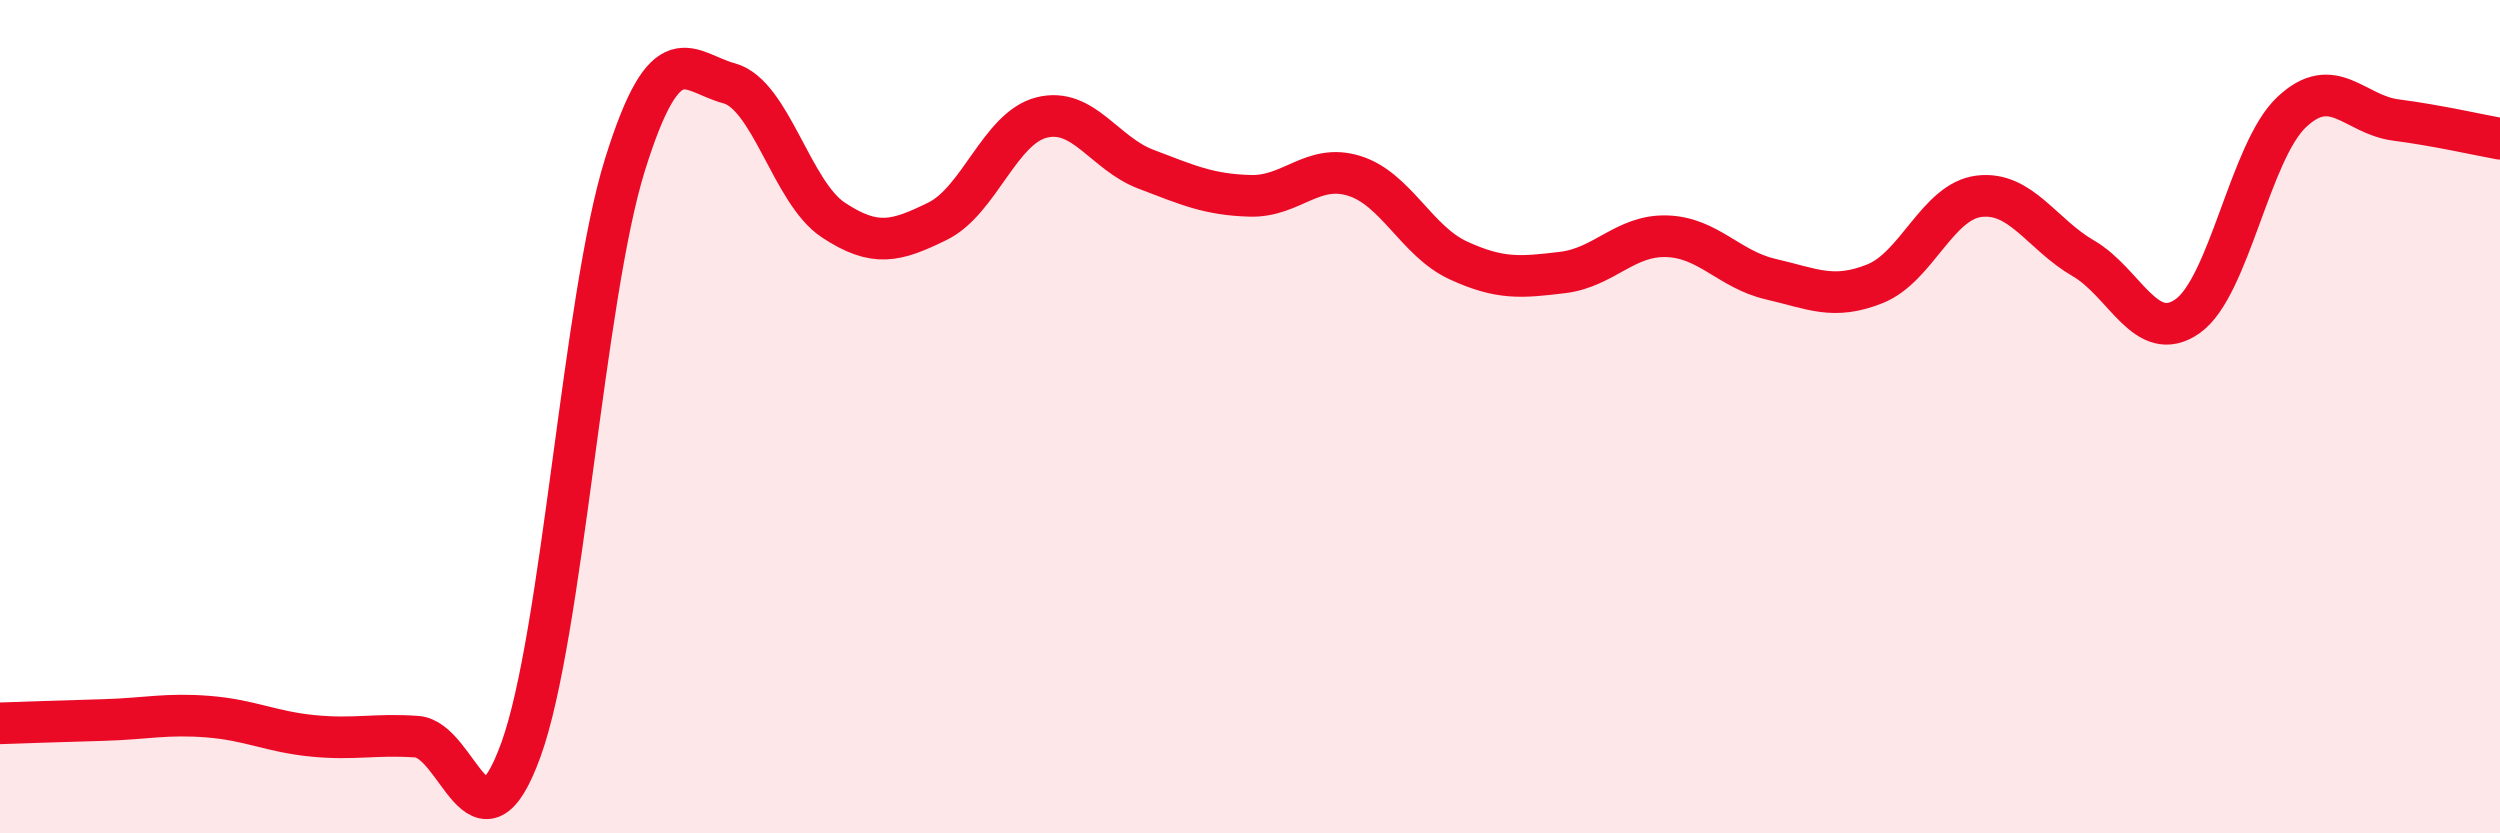 
    <svg width="60" height="20" viewBox="0 0 60 20" xmlns="http://www.w3.org/2000/svg">
      <path
        d="M 0,17.36 C 0.5,17.34 1.5,17.31 2.5,17.28 C 3.5,17.25 4,17.12 5,17.2 C 6,17.28 6.5,17.56 7.5,17.66 C 8.5,17.76 9,17.61 10,17.68 C 11,17.75 11.5,20.75 12.5,18 C 13.5,15.25 14,7.15 15,3.95 C 16,0.75 16.5,1.73 17.5,2 C 18.5,2.27 19,4.62 20,5.28 C 21,5.94 21.5,5.8 22.5,5.31 C 23.5,4.82 24,3.07 25,2.82 C 26,2.57 26.5,3.68 27.5,4.06 C 28.5,4.44 29,4.67 30,4.7 C 31,4.73 31.5,3.91 32.5,4.22 C 33.5,4.53 34,5.79 35,6.25 C 36,6.71 36.5,6.66 37.5,6.54 C 38.5,6.42 39,5.64 40,5.67 C 41,5.7 41.5,6.47 42.5,6.7 C 43.5,6.93 44,7.21 45,6.81 C 46,6.41 46.5,4.83 47.5,4.71 C 48.5,4.59 49,5.62 50,6.2 C 51,6.78 51.5,8.29 52.5,7.59 C 53.5,6.89 54,3.63 55,2.69 C 56,1.75 56.5,2.75 57.5,2.88 C 58.5,3.01 59.5,3.24 60,3.33L60 20L0 20Z"
        fill="#EB0A25"
        opacity="0.1"
        stroke-linecap="round"
        stroke-linejoin="round"
      />
      <path
        d="M 0,17.36 C 0.5,17.34 1.5,17.31 2.5,17.28 C 3.5,17.25 4,17.12 5,17.2 C 6,17.28 6.5,17.56 7.5,17.66 C 8.5,17.76 9,17.61 10,17.68 C 11,17.75 11.5,20.75 12.5,18 C 13.5,15.25 14,7.15 15,3.95 C 16,0.75 16.5,1.73 17.5,2 C 18.5,2.27 19,4.62 20,5.28 C 21,5.94 21.5,5.8 22.5,5.31 C 23.5,4.82 24,3.07 25,2.82 C 26,2.57 26.5,3.68 27.5,4.06 C 28.5,4.44 29,4.67 30,4.7 C 31,4.73 31.5,3.91 32.5,4.22 C 33.5,4.53 34,5.79 35,6.25 C 36,6.71 36.5,6.66 37.5,6.54 C 38.5,6.42 39,5.64 40,5.67 C 41,5.7 41.5,6.47 42.5,6.7 C 43.5,6.93 44,7.21 45,6.81 C 46,6.41 46.5,4.83 47.5,4.71 C 48.5,4.59 49,5.62 50,6.2 C 51,6.78 51.5,8.29 52.5,7.59 C 53.5,6.89 54,3.63 55,2.69 C 56,1.75 56.5,2.75 57.5,2.88 C 58.5,3.01 59.5,3.24 60,3.33"
        stroke="#EB0A25"
        stroke-width="1"
        fill="none"
        stroke-linecap="round"
        stroke-linejoin="round"
      />
    </svg>
  